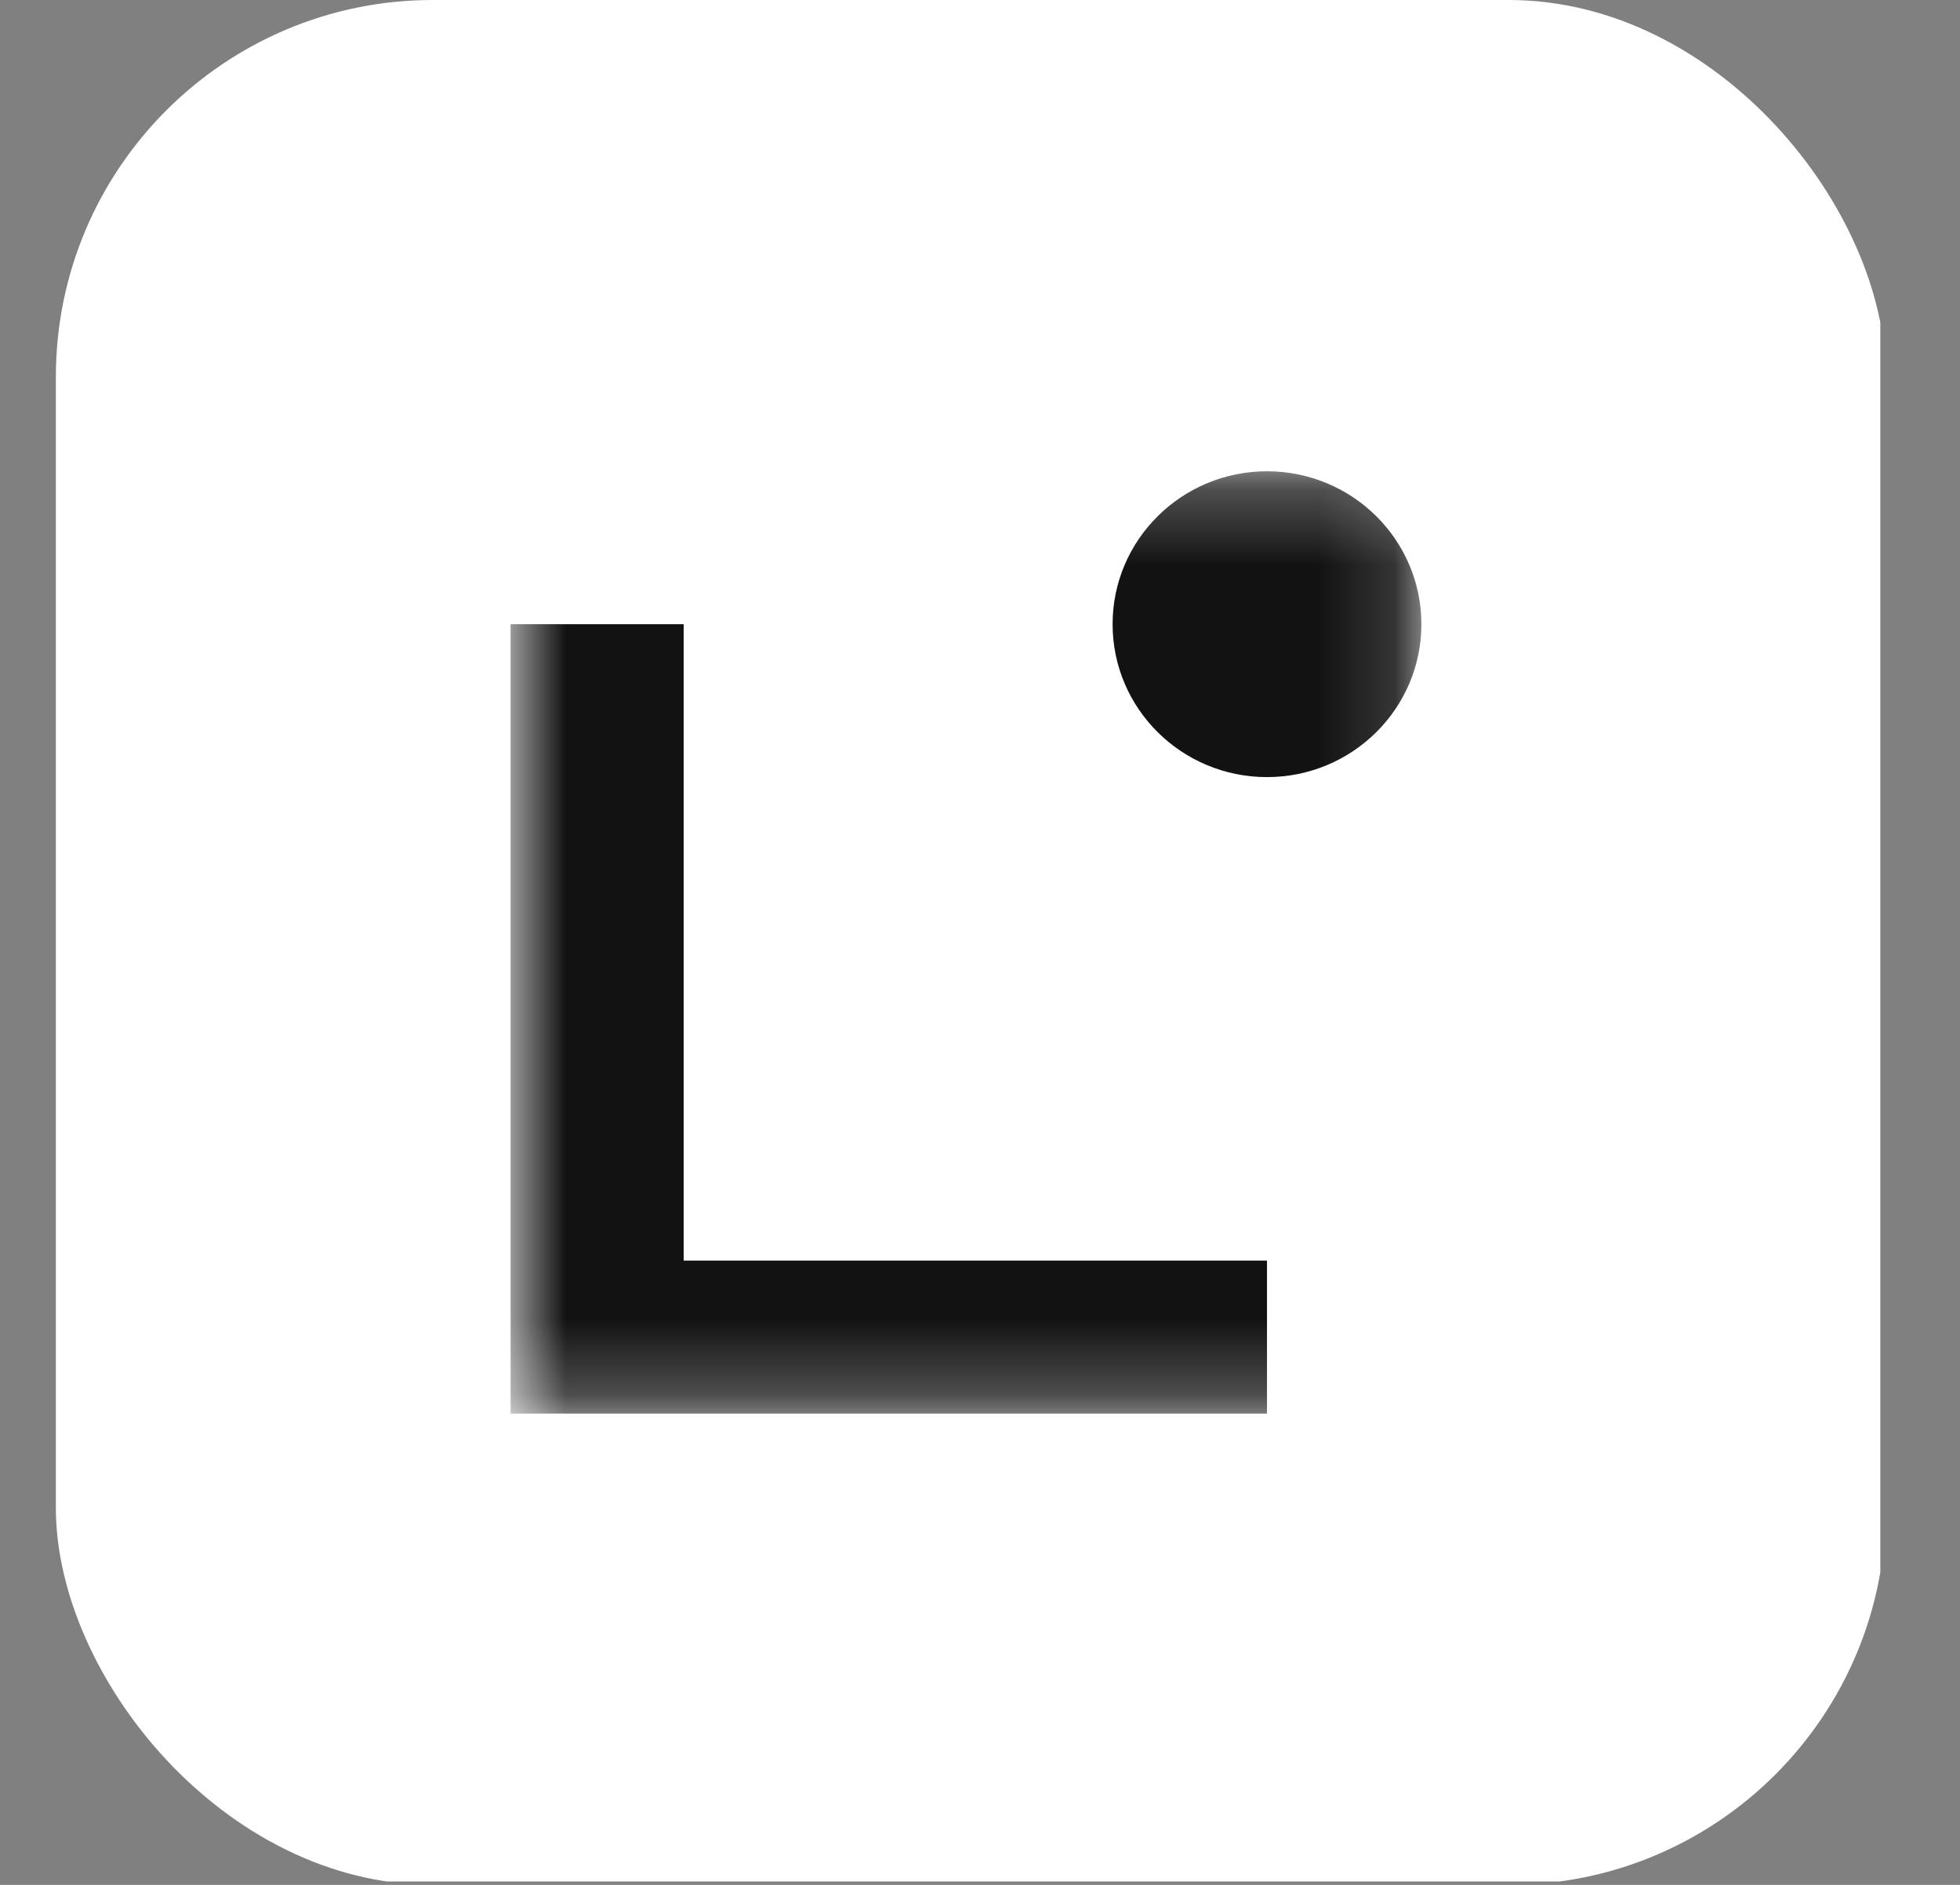 <svg width="26" height="25" viewBox="0 0 26 25" fill="none" xmlns="http://www.w3.org/2000/svg">
<rect x="0" y="0" width="26" height="25" fill="#808080" stroke="none"/>
<g clip-path="url(#clip0_16818_80794)">
<path d="M24.943 0H0.741V24.955H24.943V0Z" fill="white"/>
<mask id="mask0_16818_80794" style="mask-type:luminance" maskUnits="userSpaceOnUse" x="6" y="6" width="13" height="13">
<path d="M18.855 6.251H6.773V18.749H18.855V6.251Z" fill="white"/>
</mask>
<g mask="url(#mask0_16818_80794)">
<path d="M16.807 18.749H6.773V8.279H9.069V16.72H16.807V18.747V18.749Z" fill="#121212"/>
<path d="M16.807 10.307C17.938 10.307 18.855 9.399 18.855 8.279C18.855 7.159 17.938 6.251 16.807 6.251C15.676 6.251 14.759 7.159 14.759 8.279C14.759 9.399 15.676 10.307 16.807 10.307Z" fill="#121212"/>
</g>
</g>
<defs>
<clipPath id="clip0_16818_80794">
<rect x="0.741" width="24.275" height="25" rx="5" fill="white"/>
</clipPath>
</defs>
</svg>
